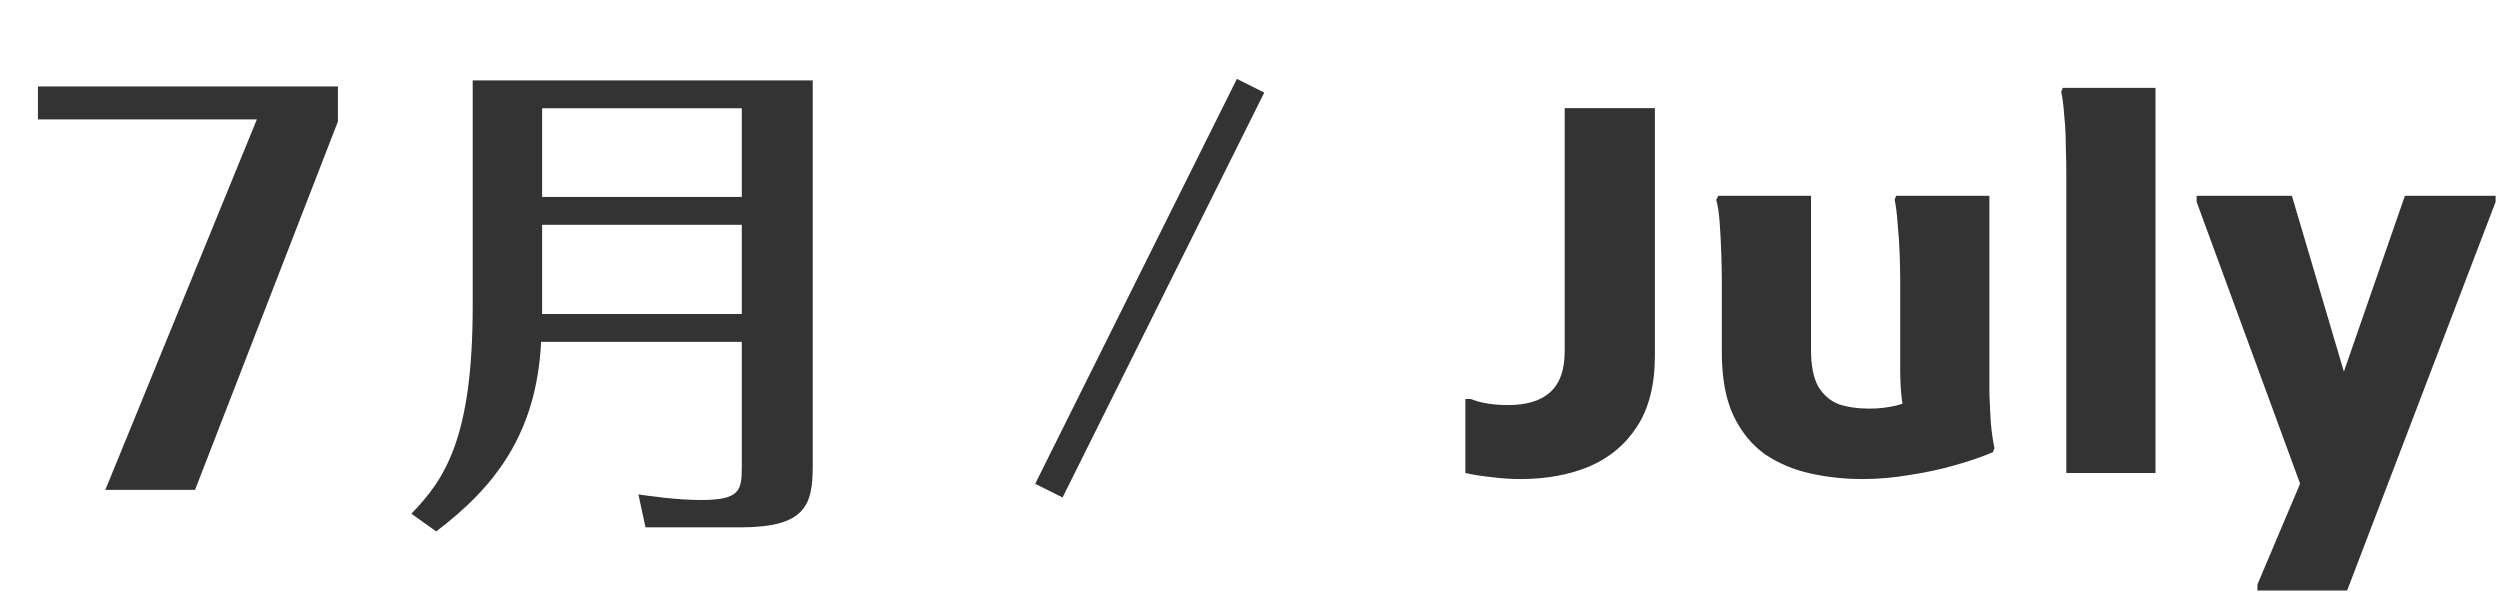 <svg width="74" height="18" viewBox="0 0 74 18" fill="none" xmlns="http://www.w3.org/2000/svg">
<path d="M10.003 2.56V3.595L5.773 14.5H3.118L7.603 3.535H1.123V2.56H10.003ZM13.992 2.38H24.057V13.795C24.057 14.965 23.832 15.61 21.912 15.61H19.107L18.897 14.635C19.212 14.68 20.037 14.8 20.742 14.8C21.912 14.8 21.957 14.515 21.957 13.81V10.12H16.017C15.882 12.835 14.652 14.41 12.912 15.73L12.177 15.205C13.167 14.185 13.992 12.97 13.992 9.055V2.38ZM21.957 5.83V3.205H16.047V5.83H21.957ZM21.957 9.295V6.655H16.047V9.295H21.957ZM36.612 2.335L37.422 2.74L31.452 14.725L30.642 14.32L36.612 2.335Z" fill="#333333"/>
<path d="M43.375 11.81H43.54C43.68 11.87 43.845 11.915 44.035 11.945C44.225 11.975 44.425 11.99 44.635 11.99C45.185 11.99 45.6 11.865 45.88 11.615C46.17 11.355 46.315 10.95 46.315 10.4V3.2H48.985V10.52C48.985 11.38 48.81 12.08 48.46 12.62C48.12 13.15 47.65 13.545 47.05 13.805C46.45 14.055 45.77 14.18 45.01 14.18C44.72 14.18 44.425 14.16 44.125 14.12C43.835 14.09 43.585 14.05 43.375 14V11.81ZM55.121 14.18C54.601 14.18 54.091 14.125 53.591 14.015C53.091 13.905 52.641 13.715 52.241 13.445C51.851 13.165 51.541 12.785 51.311 12.305C51.081 11.815 50.966 11.19 50.966 10.43V8.3C50.966 8.1 50.961 7.845 50.951 7.535C50.941 7.225 50.926 6.925 50.906 6.635C50.886 6.335 50.851 6.095 50.801 5.915L50.861 5.795H53.606V10.355C53.606 10.815 53.676 11.175 53.816 11.435C53.966 11.685 54.166 11.86 54.416 11.96C54.676 12.05 54.981 12.095 55.331 12.095C55.611 12.095 55.876 12.065 56.126 12.005C56.376 11.935 56.601 11.87 56.801 11.81L56.441 12.38C56.371 12.23 56.321 12.035 56.291 11.795C56.261 11.555 56.246 11.255 56.246 10.895V8.3C56.246 8.1 56.241 7.845 56.231 7.535C56.221 7.225 56.201 6.925 56.171 6.635C56.151 6.335 56.121 6.095 56.081 5.915L56.126 5.795H58.886V10.85C58.886 11.05 58.886 11.31 58.886 11.63C58.896 11.94 58.911 12.245 58.931 12.545C58.961 12.845 58.996 13.085 59.036 13.265L58.991 13.385C58.661 13.525 58.281 13.655 57.851 13.775C57.431 13.895 56.986 13.99 56.516 14.06C56.056 14.14 55.591 14.18 55.121 14.18ZM61.163 14V5.105C61.163 4.895 61.158 4.64 61.148 4.34C61.148 4.03 61.133 3.73 61.103 3.44C61.083 3.14 61.053 2.9 61.013 2.72L61.058 2.6H63.803V14H61.163ZM66.82 17.48V17.3L68.89 12.41L71.185 5.795H73.87V5.975L69.475 17.48H66.82ZM68.275 14.84L65.02 5.975V5.795H67.84L69.685 12.035L68.275 14.84Z" fill="#333333"/>
</svg>
